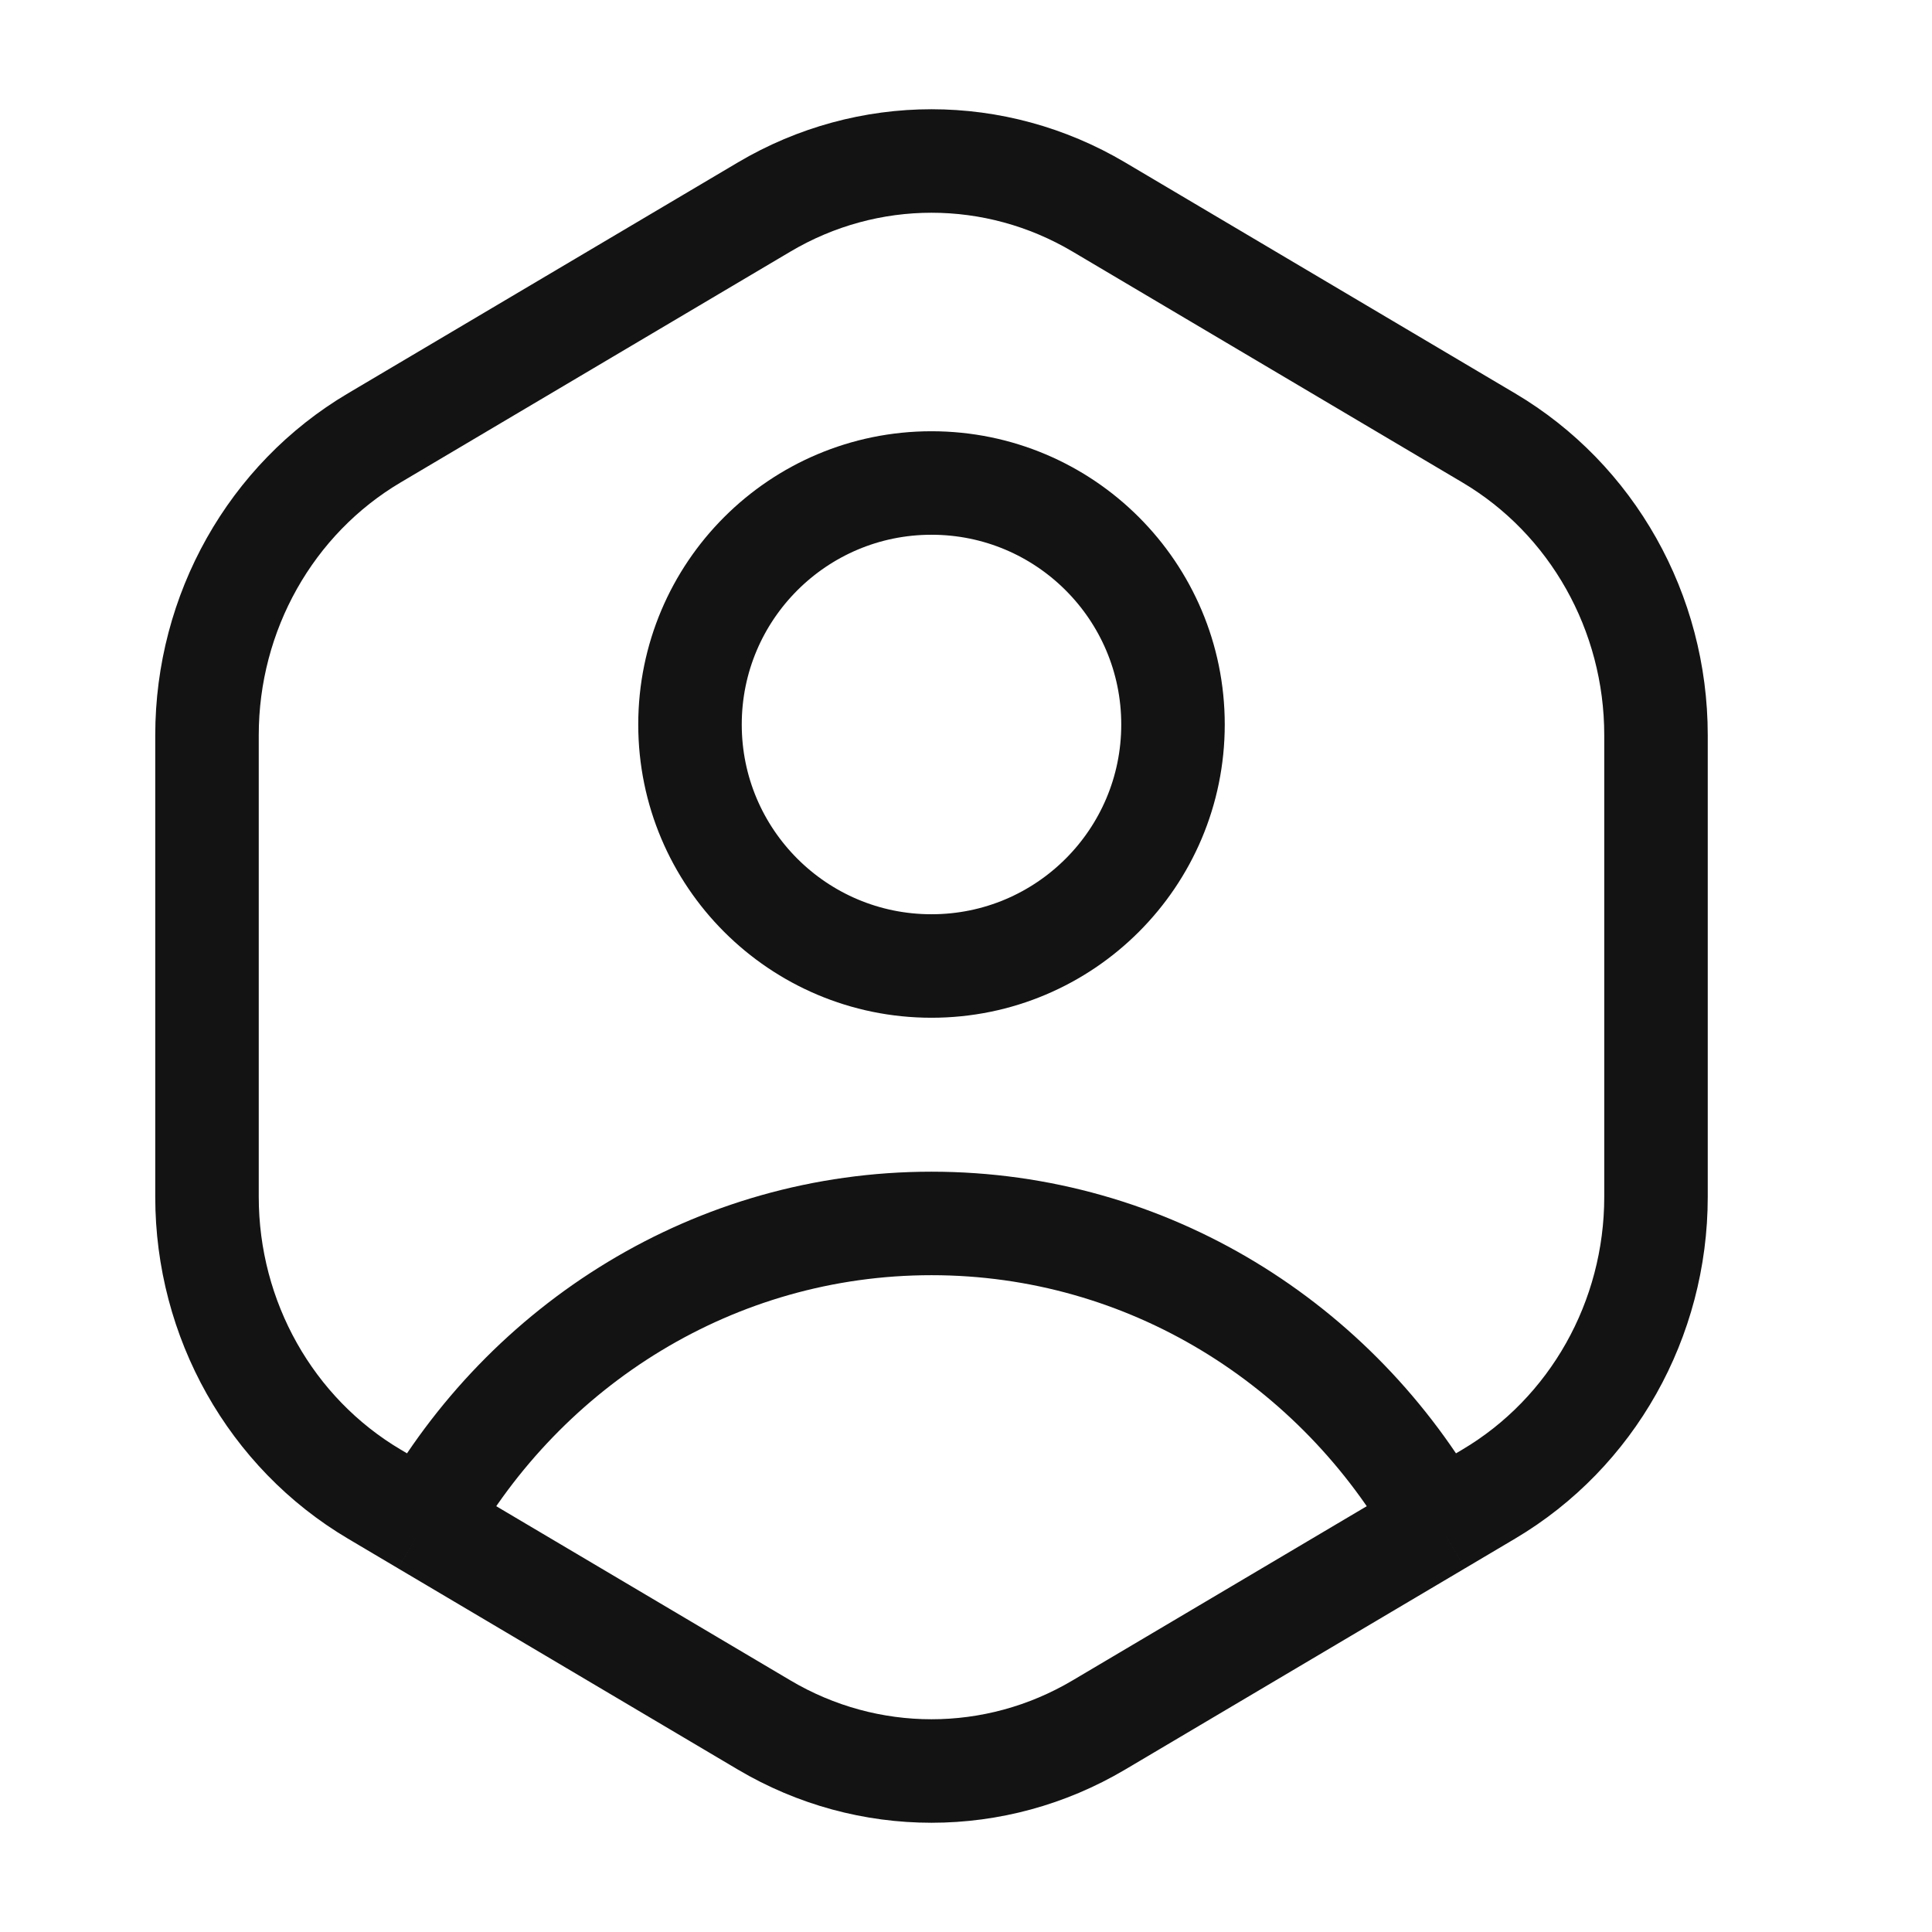 <svg width="28" height="28" viewBox="0 0 28 28" fill="none" xmlns="http://www.w3.org/2000/svg">
<path d="M20.851 22.083L21.575 21.654C23.076 20.765 24 19.123 24 17.346V10.654C24 8.877 23.076 7.234 21.575 6.346L15.925 3C14.424 2.111 12.576 2.111 11.075 3L5.425 6.346C3.924 7.234 3 8.877 3 10.654V17.346C3 19.123 3.924 20.765 5.425 21.654L6.149 22.083M20.851 22.083L15.925 25C14.424 25.889 12.576 25.889 11.075 25L6.149 22.083M20.851 22.083C19.384 19.481 16.641 17.731 13.5 17.731C10.359 17.731 7.616 19.481 6.149 22.083" stroke="#131313" stroke-width="1.5" stroke-linejoin="round"/>
<circle cx="3.5" cy="3.5" r="3.5" transform="matrix(1 0 0 -1 10 14)" stroke="#131313" stroke-width="1.5" stroke-linejoin="round"/>
</svg>

